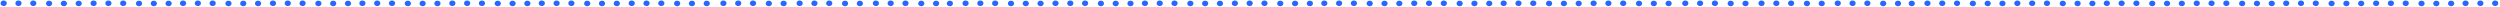 <svg xmlns="http://www.w3.org/2000/svg" width="1115" height="3" viewBox="0 0 1115 3" fill="none"><ellipse cx="1.377" cy="1.236" rx="1.377" ry="1.236" transform="matrix(0.982 0.187 -0.234 0.972 27.431 0.082)" fill="#2767FF"></ellipse><ellipse cx="1.377" cy="1.236" rx="1.377" ry="1.236" transform="matrix(0.982 0.187 -0.234 0.972 34.032 0.079)" fill="#2767FF"></ellipse><ellipse cx="1.377" cy="1.236" rx="1.377" ry="1.236" transform="matrix(0.982 0.187 -0.234 0.972 20.831 0.084)" fill="#2767FF"></ellipse><ellipse cx="1.377" cy="1.236" rx="1.377" ry="1.236" transform="matrix(0.982 0.187 -0.234 0.972 13.78 0)" fill="#2767FF"></ellipse><ellipse cx="1.377" cy="1.236" rx="1.377" ry="1.236" transform="matrix(0.982 0.187 -0.234 0.972 7.179 0.002)" fill="#2767FF"></ellipse><ellipse cx="1.377" cy="1.236" rx="1.377" ry="1.236" transform="matrix(0.982 0.187 -0.234 0.972 0.579 0.004)" fill="#2767FF"></ellipse><ellipse cx="1.377" cy="1.236" rx="1.377" ry="1.236" transform="matrix(0.982 0.187 -0.234 0.972 67.539 0.082)" fill="#2767FF"></ellipse><ellipse cx="1.377" cy="1.236" rx="1.377" ry="1.236" transform="matrix(0.982 0.187 -0.234 0.972 74.139 0.079)" fill="#2767FF"></ellipse><ellipse cx="1.377" cy="1.236" rx="1.377" ry="1.236" transform="matrix(0.982 0.187 -0.234 0.972 60.938 0.084)" fill="#2767FF"></ellipse><ellipse cx="1.377" cy="1.236" rx="1.377" ry="1.236" transform="matrix(0.982 0.187 -0.234 0.972 53.887 0)" fill="#2767FF"></ellipse><ellipse cx="1.377" cy="1.236" rx="1.377" ry="1.236" transform="matrix(0.982 0.187 -0.234 0.972 47.287 0.002)" fill="#2767FF"></ellipse><ellipse cx="1.377" cy="1.236" rx="1.377" ry="1.236" transform="matrix(0.982 0.187 -0.234 0.972 40.686 0.004)" fill="#2767FF"></ellipse><ellipse cx="1.377" cy="1.236" rx="1.377" ry="1.236" transform="matrix(0.982 0.187 -0.234 0.972 107.431 0.082)" fill="#2767FF"></ellipse><ellipse cx="1.377" cy="1.236" rx="1.377" ry="1.236" transform="matrix(0.982 0.187 -0.234 0.972 114.032 0.079)" fill="#2767FF"></ellipse><ellipse cx="1.377" cy="1.236" rx="1.377" ry="1.236" transform="matrix(0.982 0.187 -0.234 0.972 100.831 0.084)" fill="#2767FF"></ellipse><ellipse cx="1.377" cy="1.236" rx="1.377" ry="1.236" transform="matrix(0.982 0.187 -0.234 0.972 93.78 0)" fill="#2767FF"></ellipse><ellipse cx="1.377" cy="1.236" rx="1.377" ry="1.236" transform="matrix(0.982 0.187 -0.234 0.972 87.179 0.002)" fill="#2767FF"></ellipse><ellipse cx="1.377" cy="1.236" rx="1.377" ry="1.236" transform="matrix(0.982 0.187 -0.234 0.972 80.579 0.004)" fill="#2767FF"></ellipse><ellipse cx="1.377" cy="1.236" rx="1.377" ry="1.236" transform="matrix(0.982 0.187 -0.234 0.972 147.539 0.082)" fill="#2767FF"></ellipse><ellipse cx="1.377" cy="1.236" rx="1.377" ry="1.236" transform="matrix(0.982 0.187 -0.234 0.972 154.139 0.079)" fill="#2767FF"></ellipse><ellipse cx="1.377" cy="1.236" rx="1.377" ry="1.236" transform="matrix(0.982 0.187 -0.234 0.972 140.938 0.084)" fill="#2767FF"></ellipse><ellipse cx="1.377" cy="1.236" rx="1.377" ry="1.236" transform="matrix(0.982 0.187 -0.234 0.972 133.887 0)" fill="#2767FF"></ellipse><ellipse cx="1.377" cy="1.236" rx="1.377" ry="1.236" transform="matrix(0.982 0.187 -0.234 0.972 127.287 0.002)" fill="#2767FF"></ellipse><ellipse cx="1.377" cy="1.236" rx="1.377" ry="1.236" transform="matrix(0.982 0.187 -0.234 0.972 120.686 0.004)" fill="#2767FF"></ellipse><ellipse cx="1.377" cy="1.236" rx="1.377" ry="1.236" transform="matrix(0.982 0.187 -0.234 0.972 187.431 0.082)" fill="#2767FF"></ellipse><ellipse cx="1.377" cy="1.236" rx="1.377" ry="1.236" transform="matrix(0.982 0.187 -0.234 0.972 194.032 0.079)" fill="#2767FF"></ellipse><ellipse cx="1.377" cy="1.236" rx="1.377" ry="1.236" transform="matrix(0.982 0.187 -0.234 0.972 180.831 0.084)" fill="#2767FF"></ellipse><ellipse cx="1.377" cy="1.236" rx="1.377" ry="1.236" transform="matrix(0.982 0.187 -0.234 0.972 173.78 0)" fill="#2767FF"></ellipse><ellipse cx="1.377" cy="1.236" rx="1.377" ry="1.236" transform="matrix(0.982 0.187 -0.234 0.972 167.179 0.002)" fill="#2767FF"></ellipse><ellipse cx="1.377" cy="1.236" rx="1.377" ry="1.236" transform="matrix(0.982 0.187 -0.234 0.972 160.579 0.004)" fill="#2767FF"></ellipse><ellipse cx="1.377" cy="1.236" rx="1.377" ry="1.236" transform="matrix(0.982 0.187 -0.234 0.972 227.539 0.082)" fill="#2767FF"></ellipse><ellipse cx="1.377" cy="1.236" rx="1.377" ry="1.236" transform="matrix(0.982 0.187 -0.234 0.972 234.139 0.079)" fill="#2767FF"></ellipse><ellipse cx="1.377" cy="1.236" rx="1.377" ry="1.236" transform="matrix(0.982 0.187 -0.234 0.972 220.938 0.084)" fill="#2767FF"></ellipse><ellipse cx="1.377" cy="1.236" rx="1.377" ry="1.236" transform="matrix(0.982 0.187 -0.234 0.972 213.887 0)" fill="#2767FF"></ellipse><ellipse cx="1.377" cy="1.236" rx="1.377" ry="1.236" transform="matrix(0.982 0.187 -0.234 0.972 207.287 0.002)" fill="#2767FF"></ellipse><ellipse cx="1.377" cy="1.236" rx="1.377" ry="1.236" transform="matrix(0.982 0.187 -0.234 0.972 200.686 0.004)" fill="#2767FF"></ellipse><ellipse cx="1.377" cy="1.236" rx="1.377" ry="1.236" transform="matrix(0.982 0.187 -0.234 0.972 267.431 0.082)" fill="#2767FF"></ellipse><ellipse cx="1.377" cy="1.236" rx="1.377" ry="1.236" transform="matrix(0.982 0.187 -0.234 0.972 274.032 0.079)" fill="#2767FF"></ellipse><ellipse cx="1.377" cy="1.236" rx="1.377" ry="1.236" transform="matrix(0.982 0.187 -0.234 0.972 260.831 0.084)" fill="#2767FF"></ellipse><ellipse cx="1.377" cy="1.236" rx="1.377" ry="1.236" transform="matrix(0.982 0.187 -0.234 0.972 253.78 0)" fill="#2767FF"></ellipse><ellipse cx="1.377" cy="1.236" rx="1.377" ry="1.236" transform="matrix(0.982 0.187 -0.234 0.972 247.179 0.002)" fill="#2767FF"></ellipse><ellipse cx="1.377" cy="1.236" rx="1.377" ry="1.236" transform="matrix(0.982 0.187 -0.234 0.972 240.579 0.004)" fill="#2767FF"></ellipse><ellipse cx="1.377" cy="1.236" rx="1.377" ry="1.236" transform="matrix(0.982 0.187 -0.234 0.972 307.539 0.082)" fill="#2767FF"></ellipse><ellipse cx="1.377" cy="1.236" rx="1.377" ry="1.236" transform="matrix(0.982 0.187 -0.234 0.972 314.139 0.079)" fill="#2767FF"></ellipse><ellipse cx="1.377" cy="1.236" rx="1.377" ry="1.236" transform="matrix(0.982 0.187 -0.234 0.972 300.938 0.084)" fill="#2767FF"></ellipse><ellipse cx="1.377" cy="1.236" rx="1.377" ry="1.236" transform="matrix(0.982 0.187 -0.234 0.972 293.887 0)" fill="#2767FF"></ellipse><ellipse cx="1.377" cy="1.236" rx="1.377" ry="1.236" transform="matrix(0.982 0.187 -0.234 0.972 287.287 0.002)" fill="#2767FF"></ellipse><ellipse cx="1.377" cy="1.236" rx="1.377" ry="1.236" transform="matrix(0.982 0.187 -0.234 0.972 280.686 0.004)" fill="#2767FF"></ellipse><ellipse cx="1.377" cy="1.236" rx="1.377" ry="1.236" transform="matrix(0.982 0.187 -0.234 0.972 348.431 0.082)" fill="#2767FF"></ellipse><ellipse cx="1.377" cy="1.236" rx="1.377" ry="1.236" transform="matrix(0.982 0.187 -0.234 0.972 341.831 0.084)" fill="#2767FF"></ellipse><ellipse cx="1.377" cy="1.236" rx="1.377" ry="1.236" transform="matrix(0.982 0.187 -0.234 0.972 334.78 0)" fill="#2767FF"></ellipse><ellipse cx="1.377" cy="1.236" rx="1.377" ry="1.236" transform="matrix(0.982 0.187 -0.234 0.972 328.179 0.002)" fill="#2767FF"></ellipse><ellipse cx="1.377" cy="1.236" rx="1.377" ry="1.236" transform="matrix(0.982 0.187 -0.234 0.972 321.579 0.004)" fill="#2767FF"></ellipse><ellipse cx="1.377" cy="1.236" rx="1.377" ry="1.236" transform="matrix(0.982 0.187 -0.234 0.972 382.431 0.082)" fill="#2767FF"></ellipse><ellipse cx="1.377" cy="1.236" rx="1.377" ry="1.236" transform="matrix(0.982 0.187 -0.234 0.972 375.831 0.084)" fill="#2767FF"></ellipse><ellipse cx="1.377" cy="1.236" rx="1.377" ry="1.236" transform="matrix(0.982 0.187 -0.234 0.972 368.78 0)" fill="#2767FF"></ellipse><ellipse cx="1.377" cy="1.236" rx="1.377" ry="1.236" transform="matrix(0.982 0.187 -0.234 0.972 362.179 0.002)" fill="#2767FF"></ellipse><ellipse cx="1.377" cy="1.236" rx="1.377" ry="1.236" transform="matrix(0.982 0.187 -0.234 0.972 355.579 0.004)" fill="#2767FF"></ellipse><ellipse cx="1.377" cy="1.236" rx="1.377" ry="1.236" transform="matrix(0.982 0.187 -0.234 0.972 416.431 0.082)" fill="#2767FF"></ellipse><ellipse cx="1.377" cy="1.236" rx="1.377" ry="1.236" transform="matrix(0.982 0.187 -0.234 0.972 422.579 0.082)" fill="#2767FF"></ellipse><ellipse cx="1.377" cy="1.236" rx="1.377" ry="1.236" transform="matrix(0.982 0.187 -0.234 0.972 409.831 0.084)" fill="#2767FF"></ellipse><ellipse cx="1.377" cy="1.236" rx="1.377" ry="1.236" transform="matrix(0.982 0.187 -0.234 0.972 402.78 0)" fill="#2767FF"></ellipse><ellipse cx="1.377" cy="1.236" rx="1.377" ry="1.236" transform="matrix(0.982 0.187 -0.234 0.972 396.179 0.002)" fill="#2767FF"></ellipse><ellipse cx="1.377" cy="1.236" rx="1.377" ry="1.236" transform="matrix(0.982 0.187 -0.234 0.972 389.579 0.004)" fill="#2767FF"></ellipse><ellipse cx="1.377" cy="1.236" rx="1.377" ry="1.236" transform="matrix(0.982 0.187 -0.234 0.972 456.431 0.082)" fill="#2767FF"></ellipse><ellipse cx="1.377" cy="1.236" rx="1.377" ry="1.236" transform="matrix(0.982 0.187 -0.234 0.972 463.032 0.079)" fill="#2767FF"></ellipse><ellipse cx="1.377" cy="1.236" rx="1.377" ry="1.236" transform="matrix(0.982 0.187 -0.234 0.972 449.831 0.084)" fill="#2767FF"></ellipse><ellipse cx="1.377" cy="1.236" rx="1.377" ry="1.236" transform="matrix(0.982 0.187 -0.234 0.972 442.78 0)" fill="#2767FF"></ellipse><ellipse cx="1.377" cy="1.236" rx="1.377" ry="1.236" transform="matrix(0.982 0.187 -0.234 0.972 436.179 0.002)" fill="#2767FF"></ellipse><ellipse cx="1.377" cy="1.236" rx="1.377" ry="1.236" transform="matrix(0.982 0.187 -0.234 0.972 429.579 0.004)" fill="#2767FF"></ellipse><ellipse cx="1.377" cy="1.236" rx="1.377" ry="1.236" transform="matrix(0.982 0.187 -0.234 0.972 496.539 0.082)" fill="#2767FF"></ellipse><ellipse cx="1.377" cy="1.236" rx="1.377" ry="1.236" transform="matrix(0.982 0.187 -0.234 0.972 503.139 0.079)" fill="#2767FF"></ellipse><ellipse cx="1.377" cy="1.236" rx="1.377" ry="1.236" transform="matrix(0.982 0.187 -0.234 0.972 489.938 0.084)" fill="#2767FF"></ellipse><ellipse cx="1.377" cy="1.236" rx="1.377" ry="1.236" transform="matrix(0.982 0.187 -0.234 0.972 482.887 0)" fill="#2767FF"></ellipse><ellipse cx="1.377" cy="1.236" rx="1.377" ry="1.236" transform="matrix(0.982 0.187 -0.234 0.972 476.287 0.002)" fill="#2767FF"></ellipse><ellipse cx="1.377" cy="1.236" rx="1.377" ry="1.236" transform="matrix(0.982 0.187 -0.234 0.972 469.686 0.004)" fill="#2767FF"></ellipse><ellipse cx="1.377" cy="1.236" rx="1.377" ry="1.236" transform="matrix(0.982 0.187 -0.234 0.972 536.431 0.082)" fill="#2767FF"></ellipse><ellipse cx="1.377" cy="1.236" rx="1.377" ry="1.236" transform="matrix(0.982 0.187 -0.234 0.972 543.032 0.079)" fill="#2767FF"></ellipse><ellipse cx="1.377" cy="1.236" rx="1.377" ry="1.236" transform="matrix(0.982 0.187 -0.234 0.972 529.831 0.084)" fill="#2767FF"></ellipse><ellipse cx="1.377" cy="1.236" rx="1.377" ry="1.236" transform="matrix(0.982 0.187 -0.234 0.972 522.78 0)" fill="#2767FF"></ellipse><ellipse cx="1.377" cy="1.236" rx="1.377" ry="1.236" transform="matrix(0.982 0.187 -0.234 0.972 516.179 0.002)" fill="#2767FF"></ellipse><ellipse cx="1.377" cy="1.236" rx="1.377" ry="1.236" transform="matrix(0.982 0.187 -0.234 0.972 509.579 0.004)" fill="#2767FF"></ellipse><ellipse cx="1.377" cy="1.236" rx="1.377" ry="1.236" transform="matrix(0.982 0.187 -0.234 0.972 576.539 0.082)" fill="#2767FF"></ellipse><ellipse cx="1.377" cy="1.236" rx="1.377" ry="1.236" transform="matrix(0.982 0.187 -0.234 0.972 583.139 0.079)" fill="#2767FF"></ellipse><ellipse cx="1.377" cy="1.236" rx="1.377" ry="1.236" transform="matrix(0.982 0.187 -0.234 0.972 569.938 0.084)" fill="#2767FF"></ellipse><ellipse cx="1.377" cy="1.236" rx="1.377" ry="1.236" transform="matrix(0.982 0.187 -0.234 0.972 562.887 0)" fill="#2767FF"></ellipse><ellipse cx="1.377" cy="1.236" rx="1.377" ry="1.236" transform="matrix(0.982 0.187 -0.234 0.972 556.287 0.002)" fill="#2767FF"></ellipse><ellipse cx="1.377" cy="1.236" rx="1.377" ry="1.236" transform="matrix(0.982 0.187 -0.234 0.972 549.686 0.004)" fill="#2767FF"></ellipse><ellipse cx="1.377" cy="1.236" rx="1.377" ry="1.236" transform="matrix(0.982 0.187 -0.234 0.972 616.431 0.082)" fill="#2767FF"></ellipse><ellipse cx="1.377" cy="1.236" rx="1.377" ry="1.236" transform="matrix(0.982 0.187 -0.234 0.972 623.032 0.079)" fill="#2767FF"></ellipse><ellipse cx="1.377" cy="1.236" rx="1.377" ry="1.236" transform="matrix(0.982 0.187 -0.234 0.972 609.831 0.084)" fill="#2767FF"></ellipse><ellipse cx="1.377" cy="1.236" rx="1.377" ry="1.236" transform="matrix(0.982 0.187 -0.234 0.972 602.78 0)" fill="#2767FF"></ellipse><ellipse cx="1.377" cy="1.236" rx="1.377" ry="1.236" transform="matrix(0.982 0.187 -0.234 0.972 596.179 0.002)" fill="#2767FF"></ellipse><ellipse cx="1.377" cy="1.236" rx="1.377" ry="1.236" transform="matrix(0.982 0.187 -0.234 0.972 589.579 0.004)" fill="#2767FF"></ellipse><ellipse cx="1.377" cy="1.236" rx="1.377" ry="1.236" transform="matrix(0.982 0.187 -0.234 0.972 656.539 0.082)" fill="#2767FF"></ellipse><ellipse cx="1.377" cy="1.236" rx="1.377" ry="1.236" transform="matrix(0.982 0.187 -0.234 0.972 663.139 0.079)" fill="#2767FF"></ellipse><ellipse cx="1.377" cy="1.236" rx="1.377" ry="1.236" transform="matrix(0.982 0.187 -0.234 0.972 649.938 0.084)" fill="#2767FF"></ellipse><ellipse cx="1.377" cy="1.236" rx="1.377" ry="1.236" transform="matrix(0.982 0.187 -0.234 0.972 642.887 0)" fill="#2767FF"></ellipse><ellipse cx="1.377" cy="1.236" rx="1.377" ry="1.236" transform="matrix(0.982 0.187 -0.234 0.972 636.287 0.002)" fill="#2767FF"></ellipse><ellipse cx="1.377" cy="1.236" rx="1.377" ry="1.236" transform="matrix(0.982 0.187 -0.234 0.972 629.686 0.004)" fill="#2767FF"></ellipse><ellipse cx="1.377" cy="1.236" rx="1.377" ry="1.236" transform="matrix(0.982 0.187 -0.234 0.972 696.431 0.082)" fill="#2767FF"></ellipse><ellipse cx="1.377" cy="1.236" rx="1.377" ry="1.236" transform="matrix(0.982 0.187 -0.234 0.972 703.032 0.079)" fill="#2767FF"></ellipse><ellipse cx="1.377" cy="1.236" rx="1.377" ry="1.236" transform="matrix(0.982 0.187 -0.234 0.972 689.831 0.084)" fill="#2767FF"></ellipse><ellipse cx="1.377" cy="1.236" rx="1.377" ry="1.236" transform="matrix(0.982 0.187 -0.234 0.972 682.78 0)" fill="#2767FF"></ellipse><ellipse cx="1.377" cy="1.236" rx="1.377" ry="1.236" transform="matrix(0.982 0.187 -0.234 0.972 676.179 0.002)" fill="#2767FF"></ellipse><ellipse cx="1.377" cy="1.236" rx="1.377" ry="1.236" transform="matrix(0.982 0.187 -0.234 0.972 669.579 0.004)" fill="#2767FF"></ellipse><ellipse cx="1.377" cy="1.236" rx="1.377" ry="1.236" transform="matrix(0.982 0.187 -0.234 0.972 736.539 0.082)" fill="#2767FF"></ellipse><ellipse cx="1.377" cy="1.236" rx="1.377" ry="1.236" transform="matrix(0.982 0.187 -0.234 0.972 743.139 0.079)" fill="#2767FF"></ellipse><ellipse cx="1.377" cy="1.236" rx="1.377" ry="1.236" transform="matrix(0.982 0.187 -0.234 0.972 729.938 0.084)" fill="#2767FF"></ellipse><ellipse cx="1.377" cy="1.236" rx="1.377" ry="1.236" transform="matrix(0.982 0.187 -0.234 0.972 722.887 0)" fill="#2767FF"></ellipse><ellipse cx="1.377" cy="1.236" rx="1.377" ry="1.236" transform="matrix(0.982 0.187 -0.234 0.972 716.287 0.002)" fill="#2767FF"></ellipse><ellipse cx="1.377" cy="1.236" rx="1.377" ry="1.236" transform="matrix(0.982 0.187 -0.234 0.972 709.686 0.004)" fill="#2767FF"></ellipse><ellipse cx="1.377" cy="1.236" rx="1.377" ry="1.236" transform="matrix(0.982 0.187 -0.234 0.972 777.431 0.082)" fill="#2767FF"></ellipse><ellipse cx="1.377" cy="1.236" rx="1.377" ry="1.236" transform="matrix(0.982 0.187 -0.234 0.972 770.831 0.084)" fill="#2767FF"></ellipse><ellipse cx="1.377" cy="1.236" rx="1.377" ry="1.236" transform="matrix(0.982 0.187 -0.234 0.972 763.78 0)" fill="#2767FF"></ellipse><ellipse cx="1.377" cy="1.236" rx="1.377" ry="1.236" transform="matrix(0.982 0.187 -0.234 0.972 757.179 0.002)" fill="#2767FF"></ellipse><ellipse cx="1.377" cy="1.236" rx="1.377" ry="1.236" transform="matrix(0.982 0.187 -0.234 0.972 750.579 0.004)" fill="#2767FF"></ellipse><ellipse cx="1.377" cy="1.236" rx="1.377" ry="1.236" transform="matrix(0.982 0.187 -0.234 0.972 811.431 0.082)" fill="#2767FF"></ellipse><ellipse cx="1.377" cy="1.236" rx="1.377" ry="1.236" transform="matrix(0.982 0.187 -0.234 0.972 804.831 0.084)" fill="#2767FF"></ellipse><ellipse cx="1.377" cy="1.236" rx="1.377" ry="1.236" transform="matrix(0.982 0.187 -0.234 0.972 797.78 0)" fill="#2767FF"></ellipse><ellipse cx="1.377" cy="1.236" rx="1.377" ry="1.236" transform="matrix(0.982 0.187 -0.234 0.972 791.179 0.002)" fill="#2767FF"></ellipse><ellipse cx="1.377" cy="1.236" rx="1.377" ry="1.236" transform="matrix(0.982 0.187 -0.234 0.972 784.579 0.004)" fill="#2767FF"></ellipse><ellipse cx="1.377" cy="1.236" rx="1.377" ry="1.236" transform="matrix(0.982 0.187 -0.234 0.972 845.431 0.082)" fill="#2767FF"></ellipse><ellipse cx="1.377" cy="1.236" rx="1.377" ry="1.236" transform="matrix(0.982 0.187 -0.234 0.972 851.579 0.082)" fill="#2767FF"></ellipse><ellipse cx="1.377" cy="1.236" rx="1.377" ry="1.236" transform="matrix(0.982 0.187 -0.234 0.972 838.831 0.084)" fill="#2767FF"></ellipse><ellipse cx="1.377" cy="1.236" rx="1.377" ry="1.236" transform="matrix(0.982 0.187 -0.234 0.972 831.78 0)" fill="#2767FF"></ellipse><ellipse cx="1.377" cy="1.236" rx="1.377" ry="1.236" transform="matrix(0.982 0.187 -0.234 0.972 825.179 0.002)" fill="#2767FF"></ellipse><ellipse cx="1.377" cy="1.236" rx="1.377" ry="1.236" transform="matrix(0.982 0.187 -0.234 0.972 818.579 0.004)" fill="#2767FF"></ellipse><ellipse cx="1.377" cy="1.236" rx="1.377" ry="1.236" transform="matrix(0.982 0.187 -0.234 0.972 885.431 0.082)" fill="#2767FF"></ellipse><ellipse cx="1.377" cy="1.236" rx="1.377" ry="1.236" transform="matrix(0.982 0.187 -0.234 0.972 892.032 0.079)" fill="#2767FF"></ellipse><ellipse cx="1.377" cy="1.236" rx="1.377" ry="1.236" transform="matrix(0.982 0.187 -0.234 0.972 878.831 0.084)" fill="#2767FF"></ellipse><ellipse cx="1.377" cy="1.236" rx="1.377" ry="1.236" transform="matrix(0.982 0.187 -0.234 0.972 871.78 0)" fill="#2767FF"></ellipse><ellipse cx="1.377" cy="1.236" rx="1.377" ry="1.236" transform="matrix(0.982 0.187 -0.234 0.972 865.179 0.002)" fill="#2767FF"></ellipse><ellipse cx="1.377" cy="1.236" rx="1.377" ry="1.236" transform="matrix(0.982 0.187 -0.234 0.972 858.579 0.004)" fill="#2767FF"></ellipse><ellipse cx="1.377" cy="1.236" rx="1.377" ry="1.236" transform="matrix(0.982 0.187 -0.234 0.972 925.539 0.082)" fill="#2767FF"></ellipse><ellipse cx="1.377" cy="1.236" rx="1.377" ry="1.236" transform="matrix(0.982 0.187 -0.234 0.972 932.139 0.079)" fill="#2767FF"></ellipse><ellipse cx="1.377" cy="1.236" rx="1.377" ry="1.236" transform="matrix(0.982 0.187 -0.234 0.972 918.938 0.084)" fill="#2767FF"></ellipse><ellipse cx="1.377" cy="1.236" rx="1.377" ry="1.236" transform="matrix(0.982 0.187 -0.234 0.972 911.887 0)" fill="#2767FF"></ellipse><ellipse cx="1.377" cy="1.236" rx="1.377" ry="1.236" transform="matrix(0.982 0.187 -0.234 0.972 905.287 0.002)" fill="#2767FF"></ellipse><ellipse cx="1.377" cy="1.236" rx="1.377" ry="1.236" transform="matrix(0.982 0.187 -0.234 0.972 898.686 0.004)" fill="#2767FF"></ellipse><ellipse cx="1.377" cy="1.236" rx="1.377" ry="1.236" transform="matrix(0.982 0.187 -0.234 0.972 965.431 0.082)" fill="#2767FF"></ellipse><ellipse cx="1.377" cy="1.236" rx="1.377" ry="1.236" transform="matrix(0.982 0.187 -0.234 0.972 972.032 0.079)" fill="#2767FF"></ellipse><ellipse cx="1.377" cy="1.236" rx="1.377" ry="1.236" transform="matrix(0.982 0.187 -0.234 0.972 958.831 0.084)" fill="#2767FF"></ellipse><ellipse cx="1.377" cy="1.236" rx="1.377" ry="1.236" transform="matrix(0.982 0.187 -0.234 0.972 951.78 0)" fill="#2767FF"></ellipse><ellipse cx="1.377" cy="1.236" rx="1.377" ry="1.236" transform="matrix(0.982 0.187 -0.234 0.972 945.179 0.002)" fill="#2767FF"></ellipse><ellipse cx="1.377" cy="1.236" rx="1.377" ry="1.236" transform="matrix(0.982 0.187 -0.234 0.972 938.579 0.004)" fill="#2767FF"></ellipse><ellipse cx="1.377" cy="1.236" rx="1.377" ry="1.236" transform="matrix(0.982 0.187 -0.234 0.972 1005.54 0.082)" fill="#2767FF"></ellipse><ellipse cx="1.377" cy="1.236" rx="1.377" ry="1.236" transform="matrix(0.982 0.187 -0.234 0.972 1012.14 0.079)" fill="#2767FF"></ellipse><ellipse cx="1.377" cy="1.236" rx="1.377" ry="1.236" transform="matrix(0.982 0.187 -0.234 0.972 998.938 0.084)" fill="#2767FF"></ellipse><ellipse cx="1.377" cy="1.236" rx="1.377" ry="1.236" transform="matrix(0.982 0.187 -0.234 0.972 991.887 0)" fill="#2767FF"></ellipse><ellipse cx="1.377" cy="1.236" rx="1.377" ry="1.236" transform="matrix(0.982 0.187 -0.234 0.972 985.287 0.002)" fill="#2767FF"></ellipse><ellipse cx="1.377" cy="1.236" rx="1.377" ry="1.236" transform="matrix(0.982 0.187 -0.234 0.972 978.686 0.004)" fill="#2767FF"></ellipse><ellipse cx="1.377" cy="1.236" rx="1.377" ry="1.236" transform="matrix(0.982 0.187 -0.234 0.972 1045.43 0.082)" fill="#2767FF"></ellipse><ellipse cx="1.377" cy="1.236" rx="1.377" ry="1.236" transform="matrix(0.982 0.187 -0.234 0.972 1052.03 0.079)" fill="#2767FF"></ellipse><ellipse cx="1.377" cy="1.236" rx="1.377" ry="1.236" transform="matrix(0.982 0.187 -0.234 0.972 1038.83 0.084)" fill="#2767FF"></ellipse><ellipse cx="1.377" cy="1.236" rx="1.377" ry="1.236" transform="matrix(0.982 0.187 -0.234 0.972 1031.78 0)" fill="#2767FF"></ellipse><ellipse cx="1.377" cy="1.236" rx="1.377" ry="1.236" transform="matrix(0.982 0.187 -0.234 0.972 1025.18 0.002)" fill="#2767FF"></ellipse><ellipse cx="1.377" cy="1.236" rx="1.377" ry="1.236" transform="matrix(0.982 0.187 -0.234 0.972 1018.58 0.004)" fill="#2767FF"></ellipse><ellipse cx="1.377" cy="1.236" rx="1.377" ry="1.236" transform="matrix(0.982 0.187 -0.234 0.972 1085.54 0.082)" fill="#2767FF"></ellipse><ellipse cx="1.377" cy="1.236" rx="1.377" ry="1.236" transform="matrix(0.982 0.187 -0.234 0.972 1092.14 0.079)" fill="#2767FF"></ellipse><ellipse cx="1.377" cy="1.236" rx="1.377" ry="1.236" transform="matrix(0.982 0.187 -0.234 0.972 1078.94 0.084)" fill="#2767FF"></ellipse><ellipse cx="1.377" cy="1.236" rx="1.377" ry="1.236" transform="matrix(0.982 0.187 -0.234 0.972 1071.89 0)" fill="#2767FF"></ellipse><ellipse cx="1.377" cy="1.236" rx="1.377" ry="1.236" transform="matrix(0.982 0.187 -0.234 0.972 1065.29 0.002)" fill="#2767FF"></ellipse><ellipse cx="1.377" cy="1.236" rx="1.377" ry="1.236" transform="matrix(0.982 0.187 -0.234 0.972 1058.69 0.004)" fill="#2767FF"></ellipse><ellipse cx="1.377" cy="1.236" rx="1.377" ry="1.236" transform="matrix(0.982 0.187 -0.234 0.972 1111.78 0)" fill="#2767FF"></ellipse><ellipse cx="1.377" cy="1.236" rx="1.377" ry="1.236" transform="matrix(0.982 0.187 -0.234 0.972 1105.18 0.002)" fill="#2767FF"></ellipse><ellipse cx="1.377" cy="1.236" rx="1.377" ry="1.236" transform="matrix(0.982 0.187 -0.234 0.972 1098.58 0.004)" fill="#2767FF"></ellipse></svg>